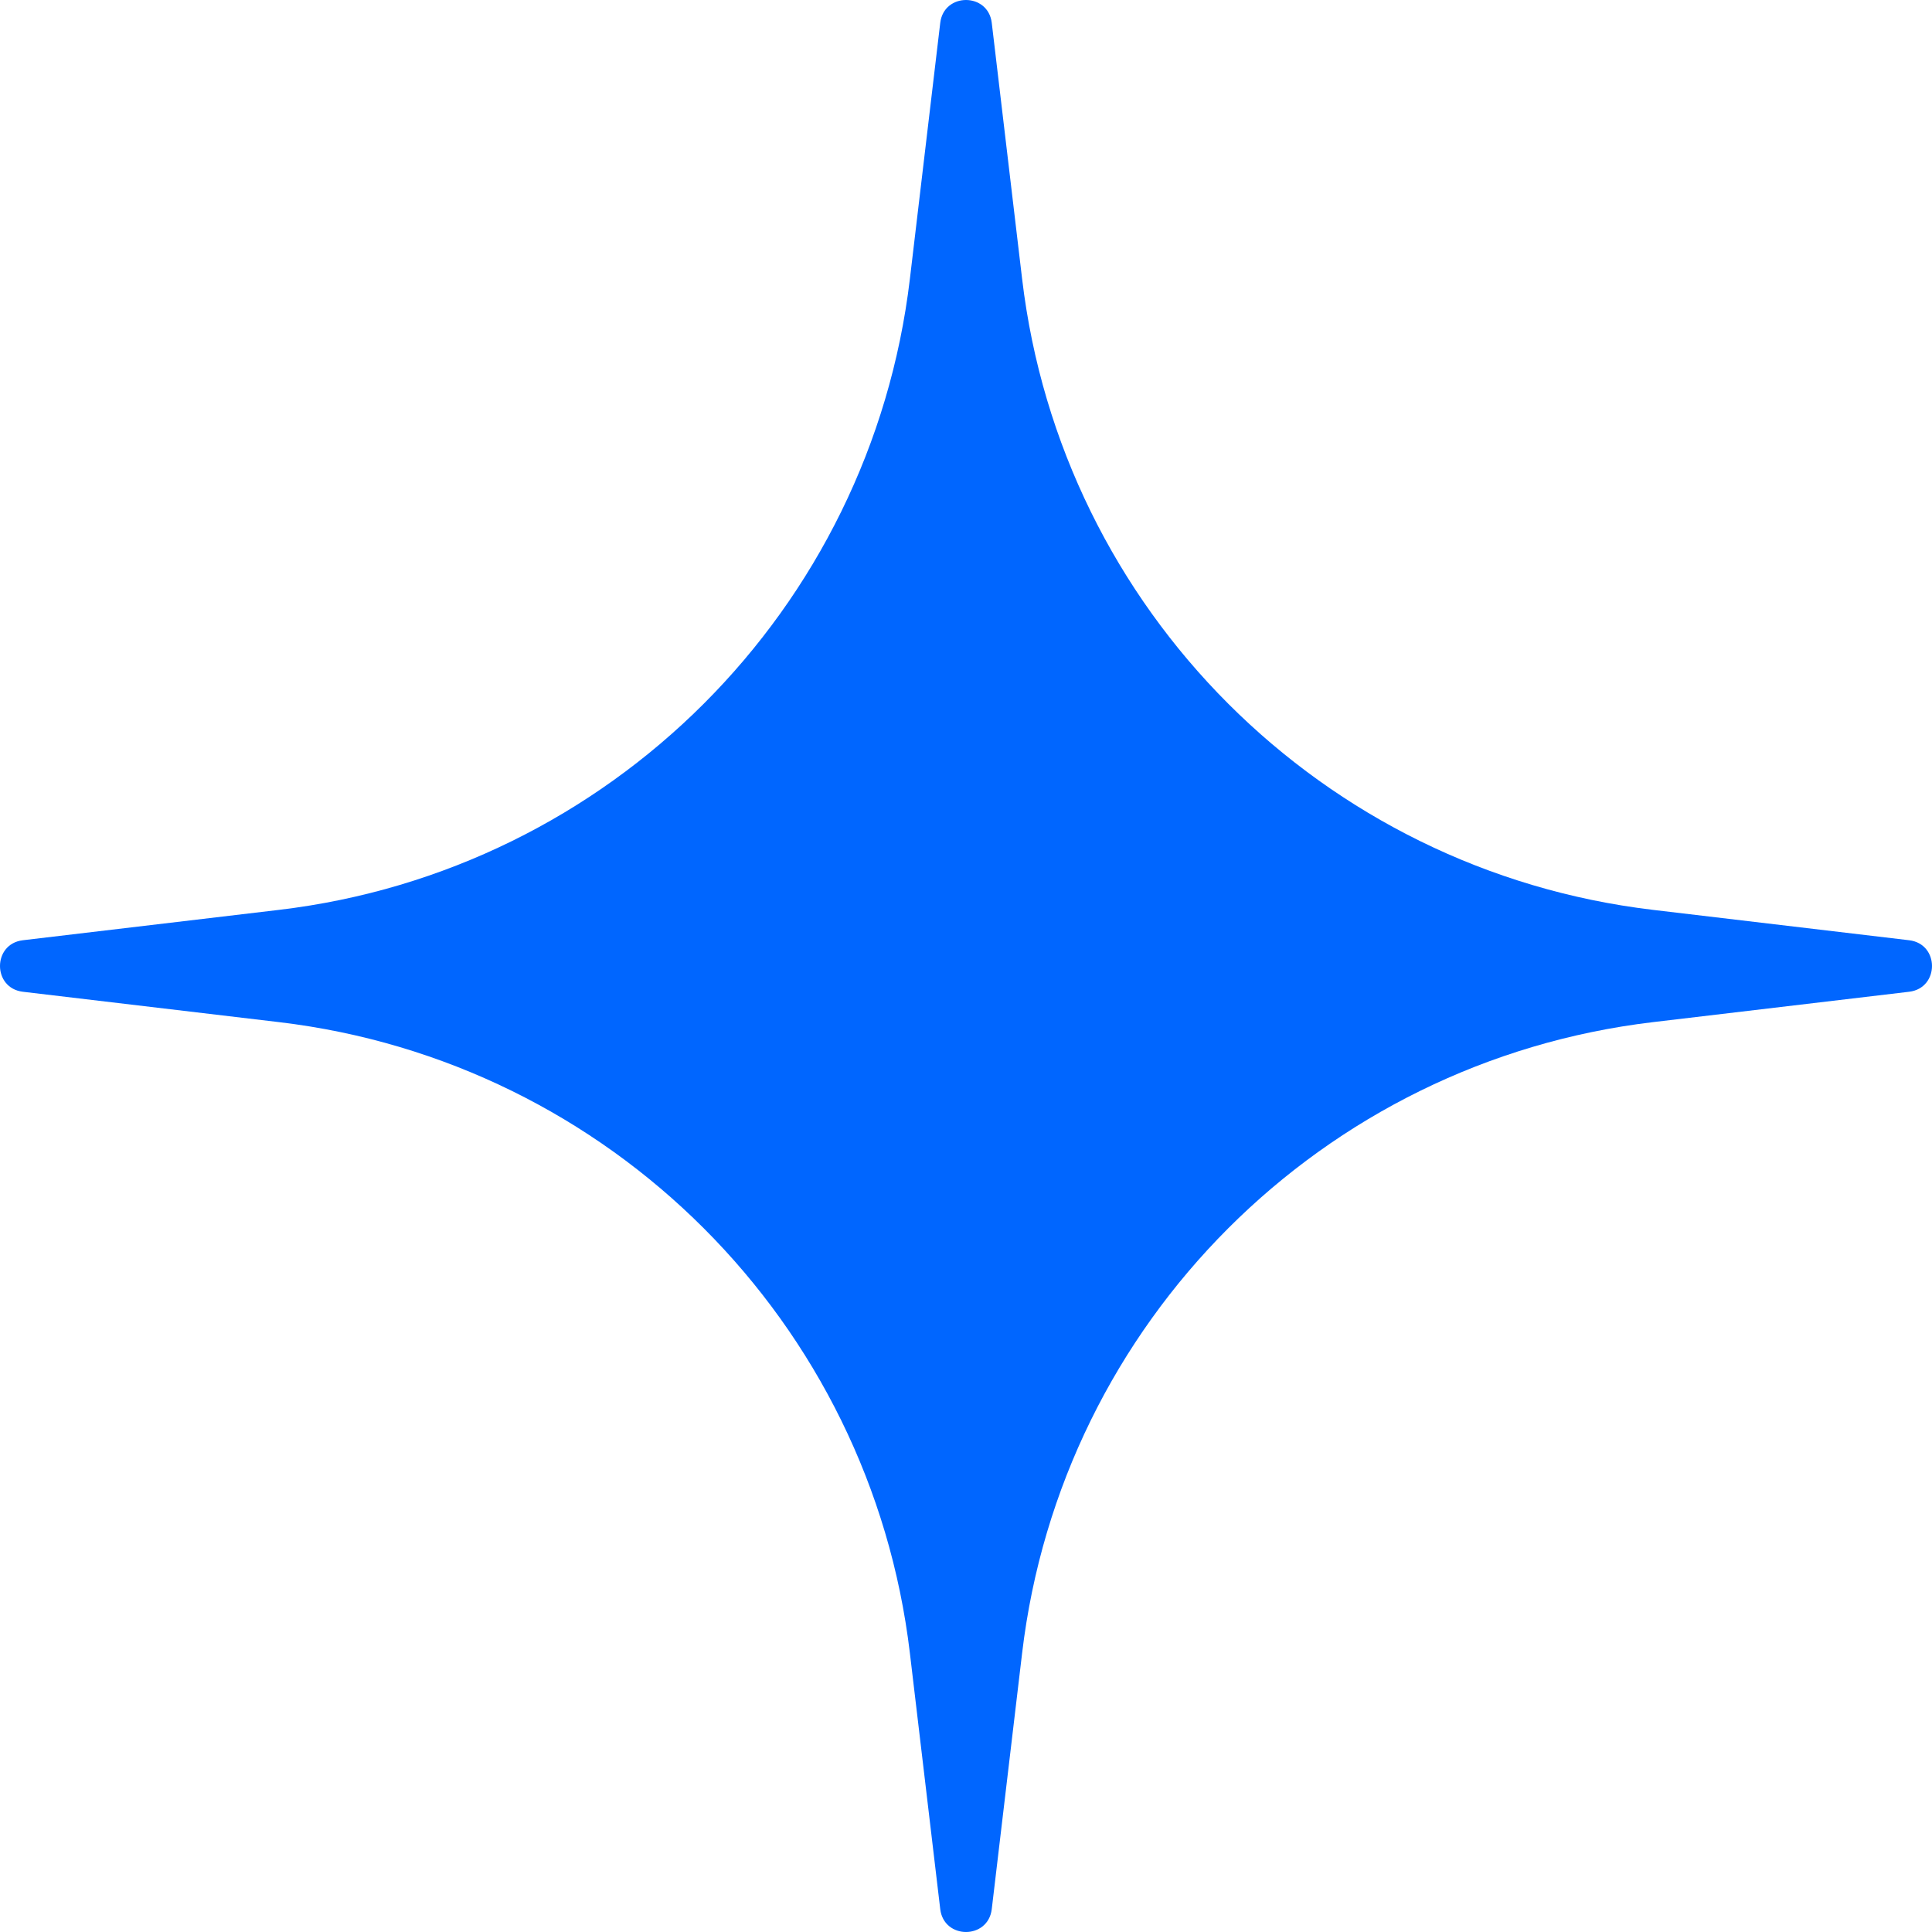 <?xml version="1.0" encoding="UTF-8"?> <svg xmlns="http://www.w3.org/2000/svg" width="18" height="18" viewBox="0 0 18 18" fill="none"> <path d="M0.213 9.24C-0.071 9.206 -0.071 8.794 0.213 8.76L2.6 8.477C5.681 8.111 8.111 5.681 8.477 2.6L8.76 0.213C8.794 -0.071 9.206 -0.071 9.24 0.213L9.523 2.6C9.889 5.681 12.319 8.111 15.4 8.477L17.787 8.76C18.071 8.794 18.071 9.206 17.787 9.24L15.4 9.523C12.319 9.889 9.889 12.319 9.523 15.4L9.24 17.787C9.206 18.071 8.794 18.071 8.76 17.787L8.477 15.4C8.111 12.319 5.681 9.889 2.6 9.523L0.213 9.24Z" fill="#0066FF"></path> </svg> 